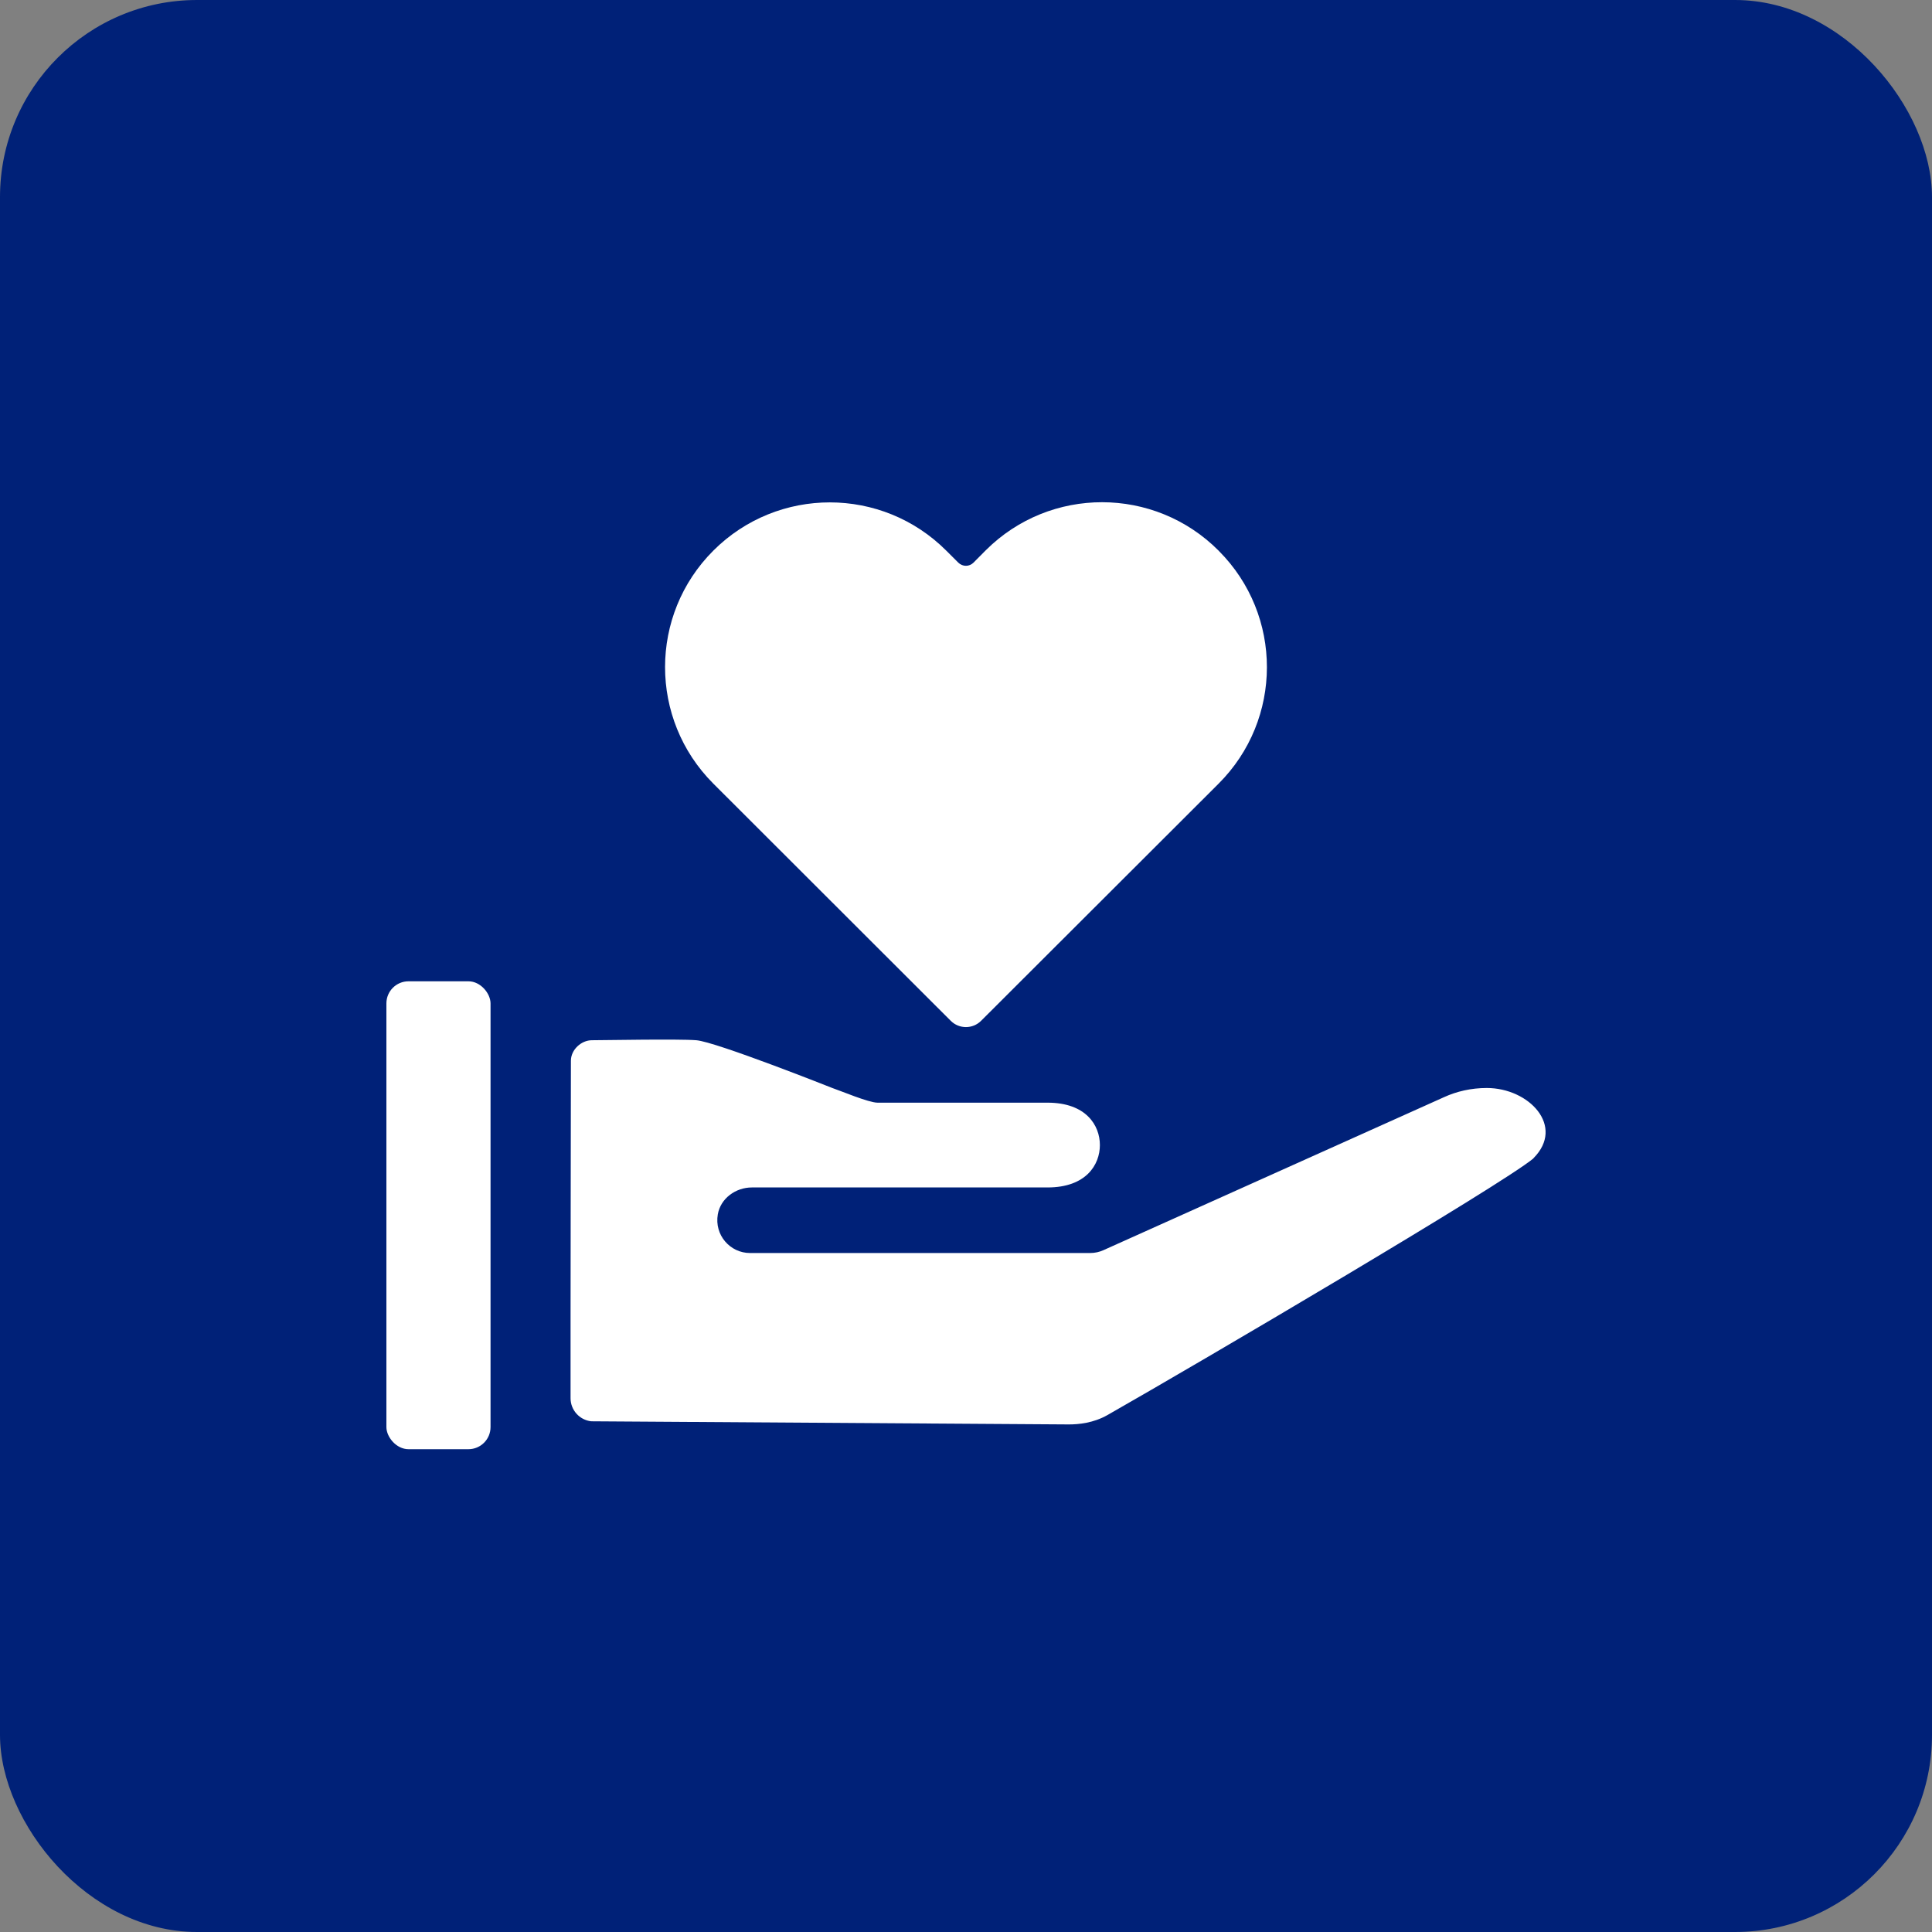 <?xml version="1.0" encoding="UTF-8"?>
<svg id="Layer_1" data-name="Layer 1" xmlns="http://www.w3.org/2000/svg" viewBox="0 0 500 500">
  <rect x="0" y="0" width="500" height="500" fill="#808080" stroke="none"/>
  <defs>
    <style>
      .cls-1 {
        fill: #002178;
      }

      .cls-2 {
        fill: #fff;
      }
    </style>
  </defs>
  <rect class="cls-1" x="0" y="0" width="500" height="500" rx="51" ry="51"/>
  <g>
    <path class="cls-2" d="M396.83,299.81c-8.46,7-86.47,52.89-110.23,66.41-3.65,2.07-7.46,2.42-10,2.42l-123.6-.81c-3.04-.35-5.34-2.91-5.34-5.98-.03-19.93.09-82.86.09-87.34,0-2.85,2.69-5.3,5.43-5.3s22.37-.37,27.03,0c5.09.41,35.08,12.32,35.08,12.32,2.35.8,9.53,3.84,11.81,3.84,3.28,0,44.01,0,44.01,0,9.99,0,13.54,5.9,13.54,10.97s-3.55,10.97-13.54,10.97h-76.51c-4.2,0-8.11,2.82-8.83,6.96-.93,5.35,3.17,10.01,8.35,10.01h87.99c1.26,0,2.44-.27,3.52-.76l-.06.02,88.15-39.6c3.25-1.49,7.04-2.37,11.05-2.37,10.98,0,20.34,9.92,12.08,18.18v.06Z"/>
    <rect class="cls-2" x="100" y="253.96" width="26.95" height="121.09" rx="5.72" ry="5.72"/>
  </g>
  <path class="cls-2" d="M315.43,142.56s-.05-.05-.07-.07c-16.62-16.66-43.6-16.69-60.25-.07-.02.02-.05.05-.07.07l-3.1,3.12c-1.08,1.09-2.84,1.09-3.93,0l-3.1-3.09c-16.64-16.66-43.63-16.67-60.29-.03-16.66,16.64-16.67,43.63-.03,60.29l61.47,61.41c2.17,2.16,5.67,2.16,7.84,0l61.46-61.37c16.66-16.62,16.69-43.6.07-60.25Z"/>
</svg>